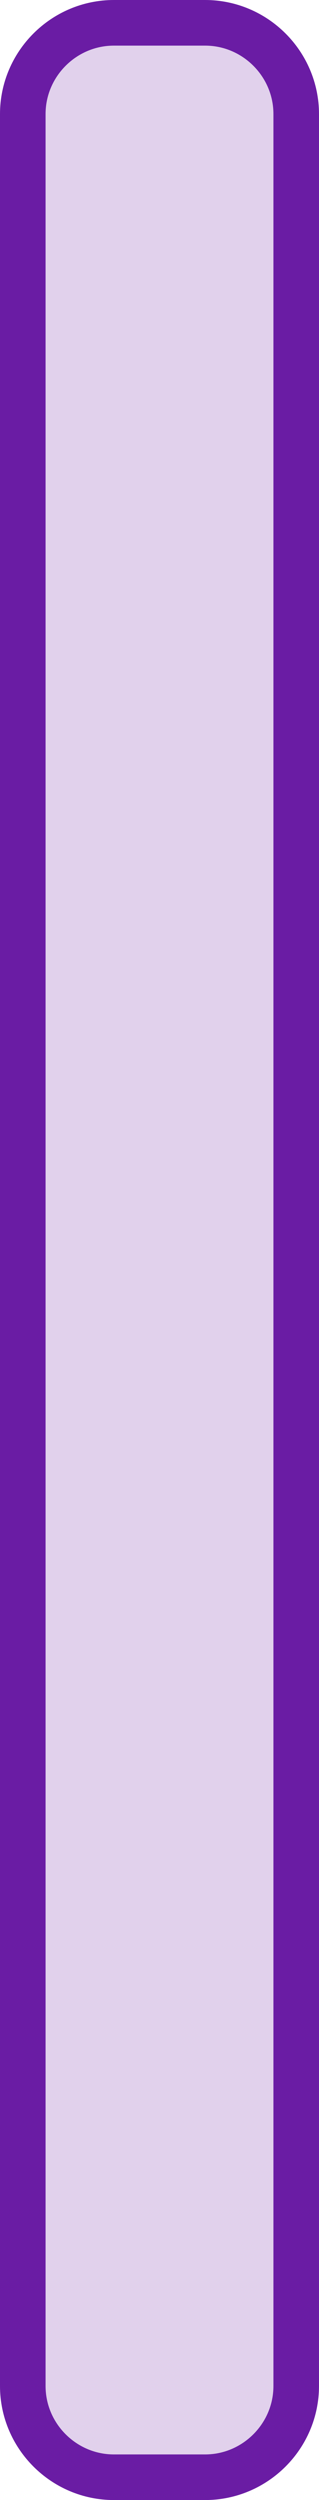 <?xml version="1.0" encoding="utf-8"?>
<!-- Generator: Adobe Illustrator 22.1.0, SVG Export Plug-In . SVG Version: 6.00 Build 0)  -->
<svg version="1.0" id="Layer_3" xmlns="http://www.w3.org/2000/svg" xmlns:xlink="http://www.w3.org/1999/xlink" x="0px" y="0px"
	 viewBox="0 0 7 54.8" style="enable-background:new 0 0 7 54.8;" xml:space="preserve">
<style type="text/css">
	.st0{fill:#6A1BA4;fill-opacity:0.2;stroke:#6A1CA4;stroke-miterlimit:10;}
</style>
<path class="st0" d="M4.5,54.3h-2c-1.1,0-2-0.9-2-2V2.5c0-1.1,0.9-2,2-2h2c1.1,0,2,0.9,2,2v49.8C6.5,53.4,5.6,54.3,4.5,54.3z"/>
</svg>
